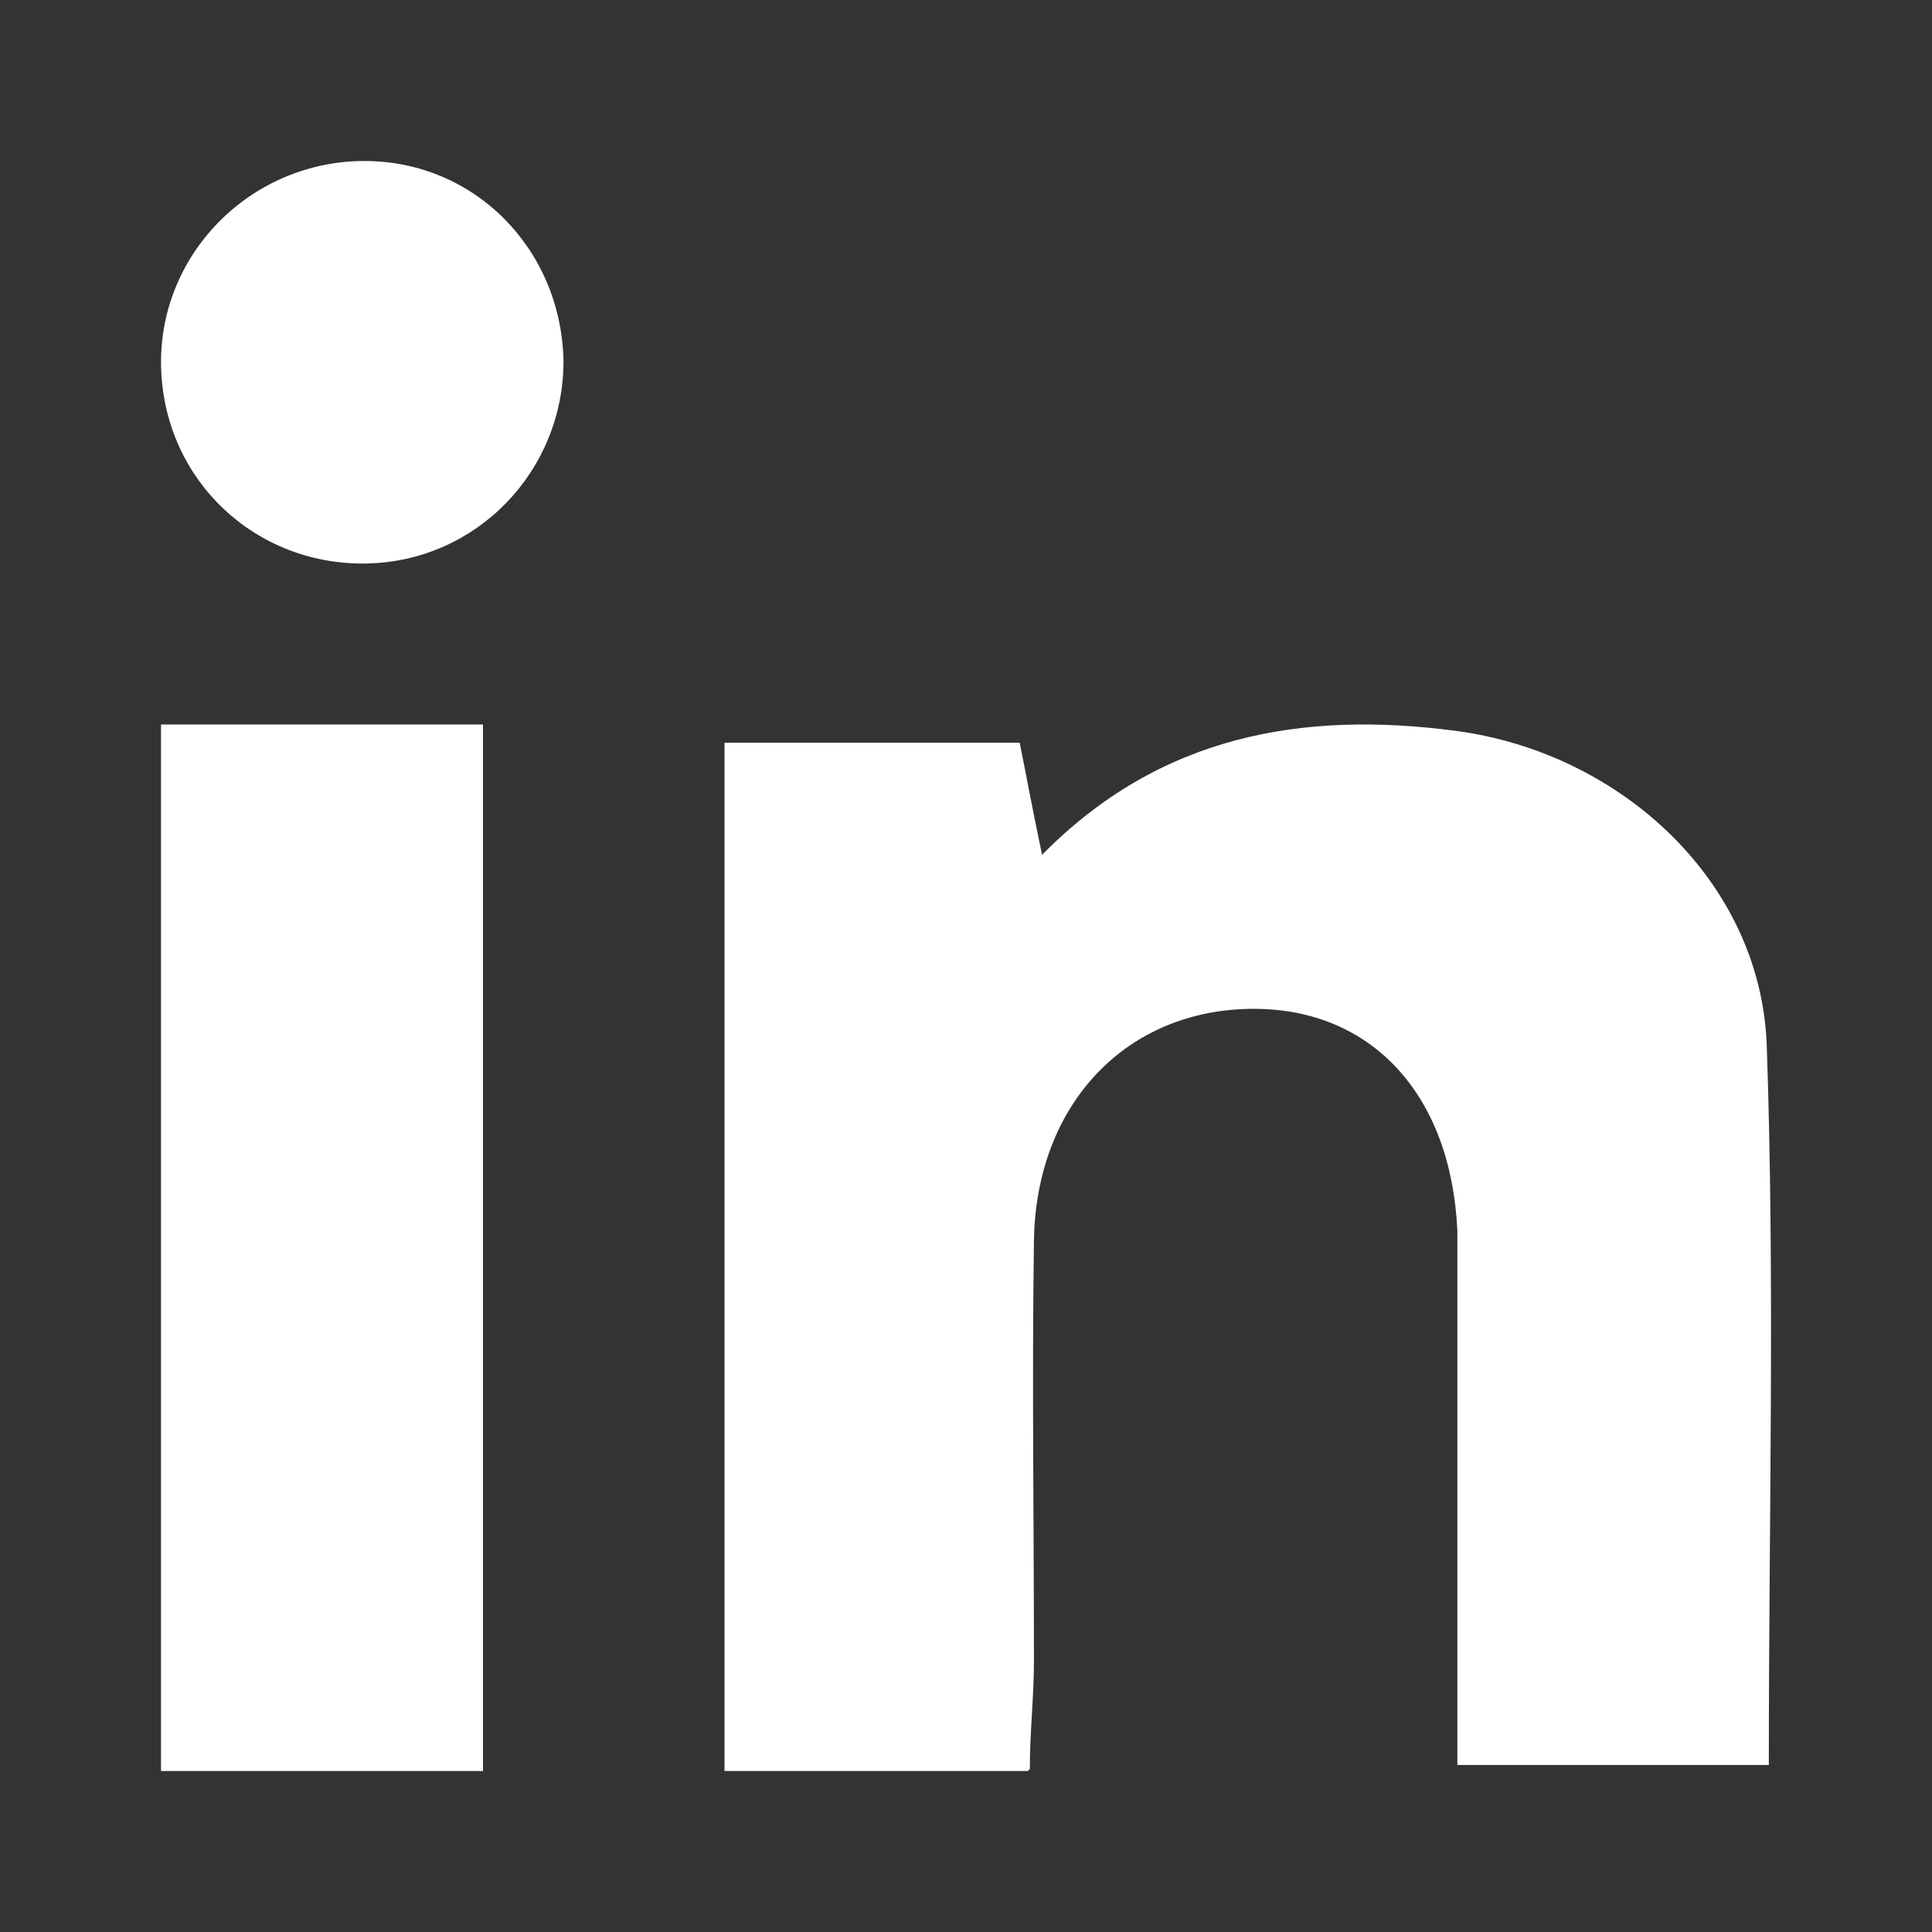 <svg width="24" height="24" viewBox="0 0 24 24" fill="none" xmlns="http://www.w3.org/2000/svg">
<rect x="0" y="0" width="24" height="24" fill="#333333" stroke="none"/>
<path d="M12.768 22H9V9.227H12.667C12.743 9.6 12.819 10.023 12.945 10.619C14.412 9.128 16.182 8.83 18.078 9.078C20.152 9.352 21.872 10.967 21.947 12.98C22.049 15.912 21.973 18.869 21.973 21.925H18.104C18.104 20.36 18.104 18.77 18.104 17.179C18.104 16.558 18.104 15.937 18.104 15.291C18.028 13.601 17.042 12.532 15.575 12.532C14.007 12.532 12.869 13.7 12.844 15.415C12.819 17.154 12.844 18.894 12.844 20.633C12.844 21.081 12.793 21.503 12.793 21.975L12.768 22Z" fill="white"/>
<path d="M2 22V9H6V22H2Z" fill="white"/>
<path d="M7 4.486C7 5.85 5.925 6.973 4.555 7C3.184 7.026 2.056 5.984 2.002 4.593C1.948 3.176 3.104 2 4.528 2C5.898 2 6.973 3.096 7 4.486Z" fill="white"/>
</svg>
